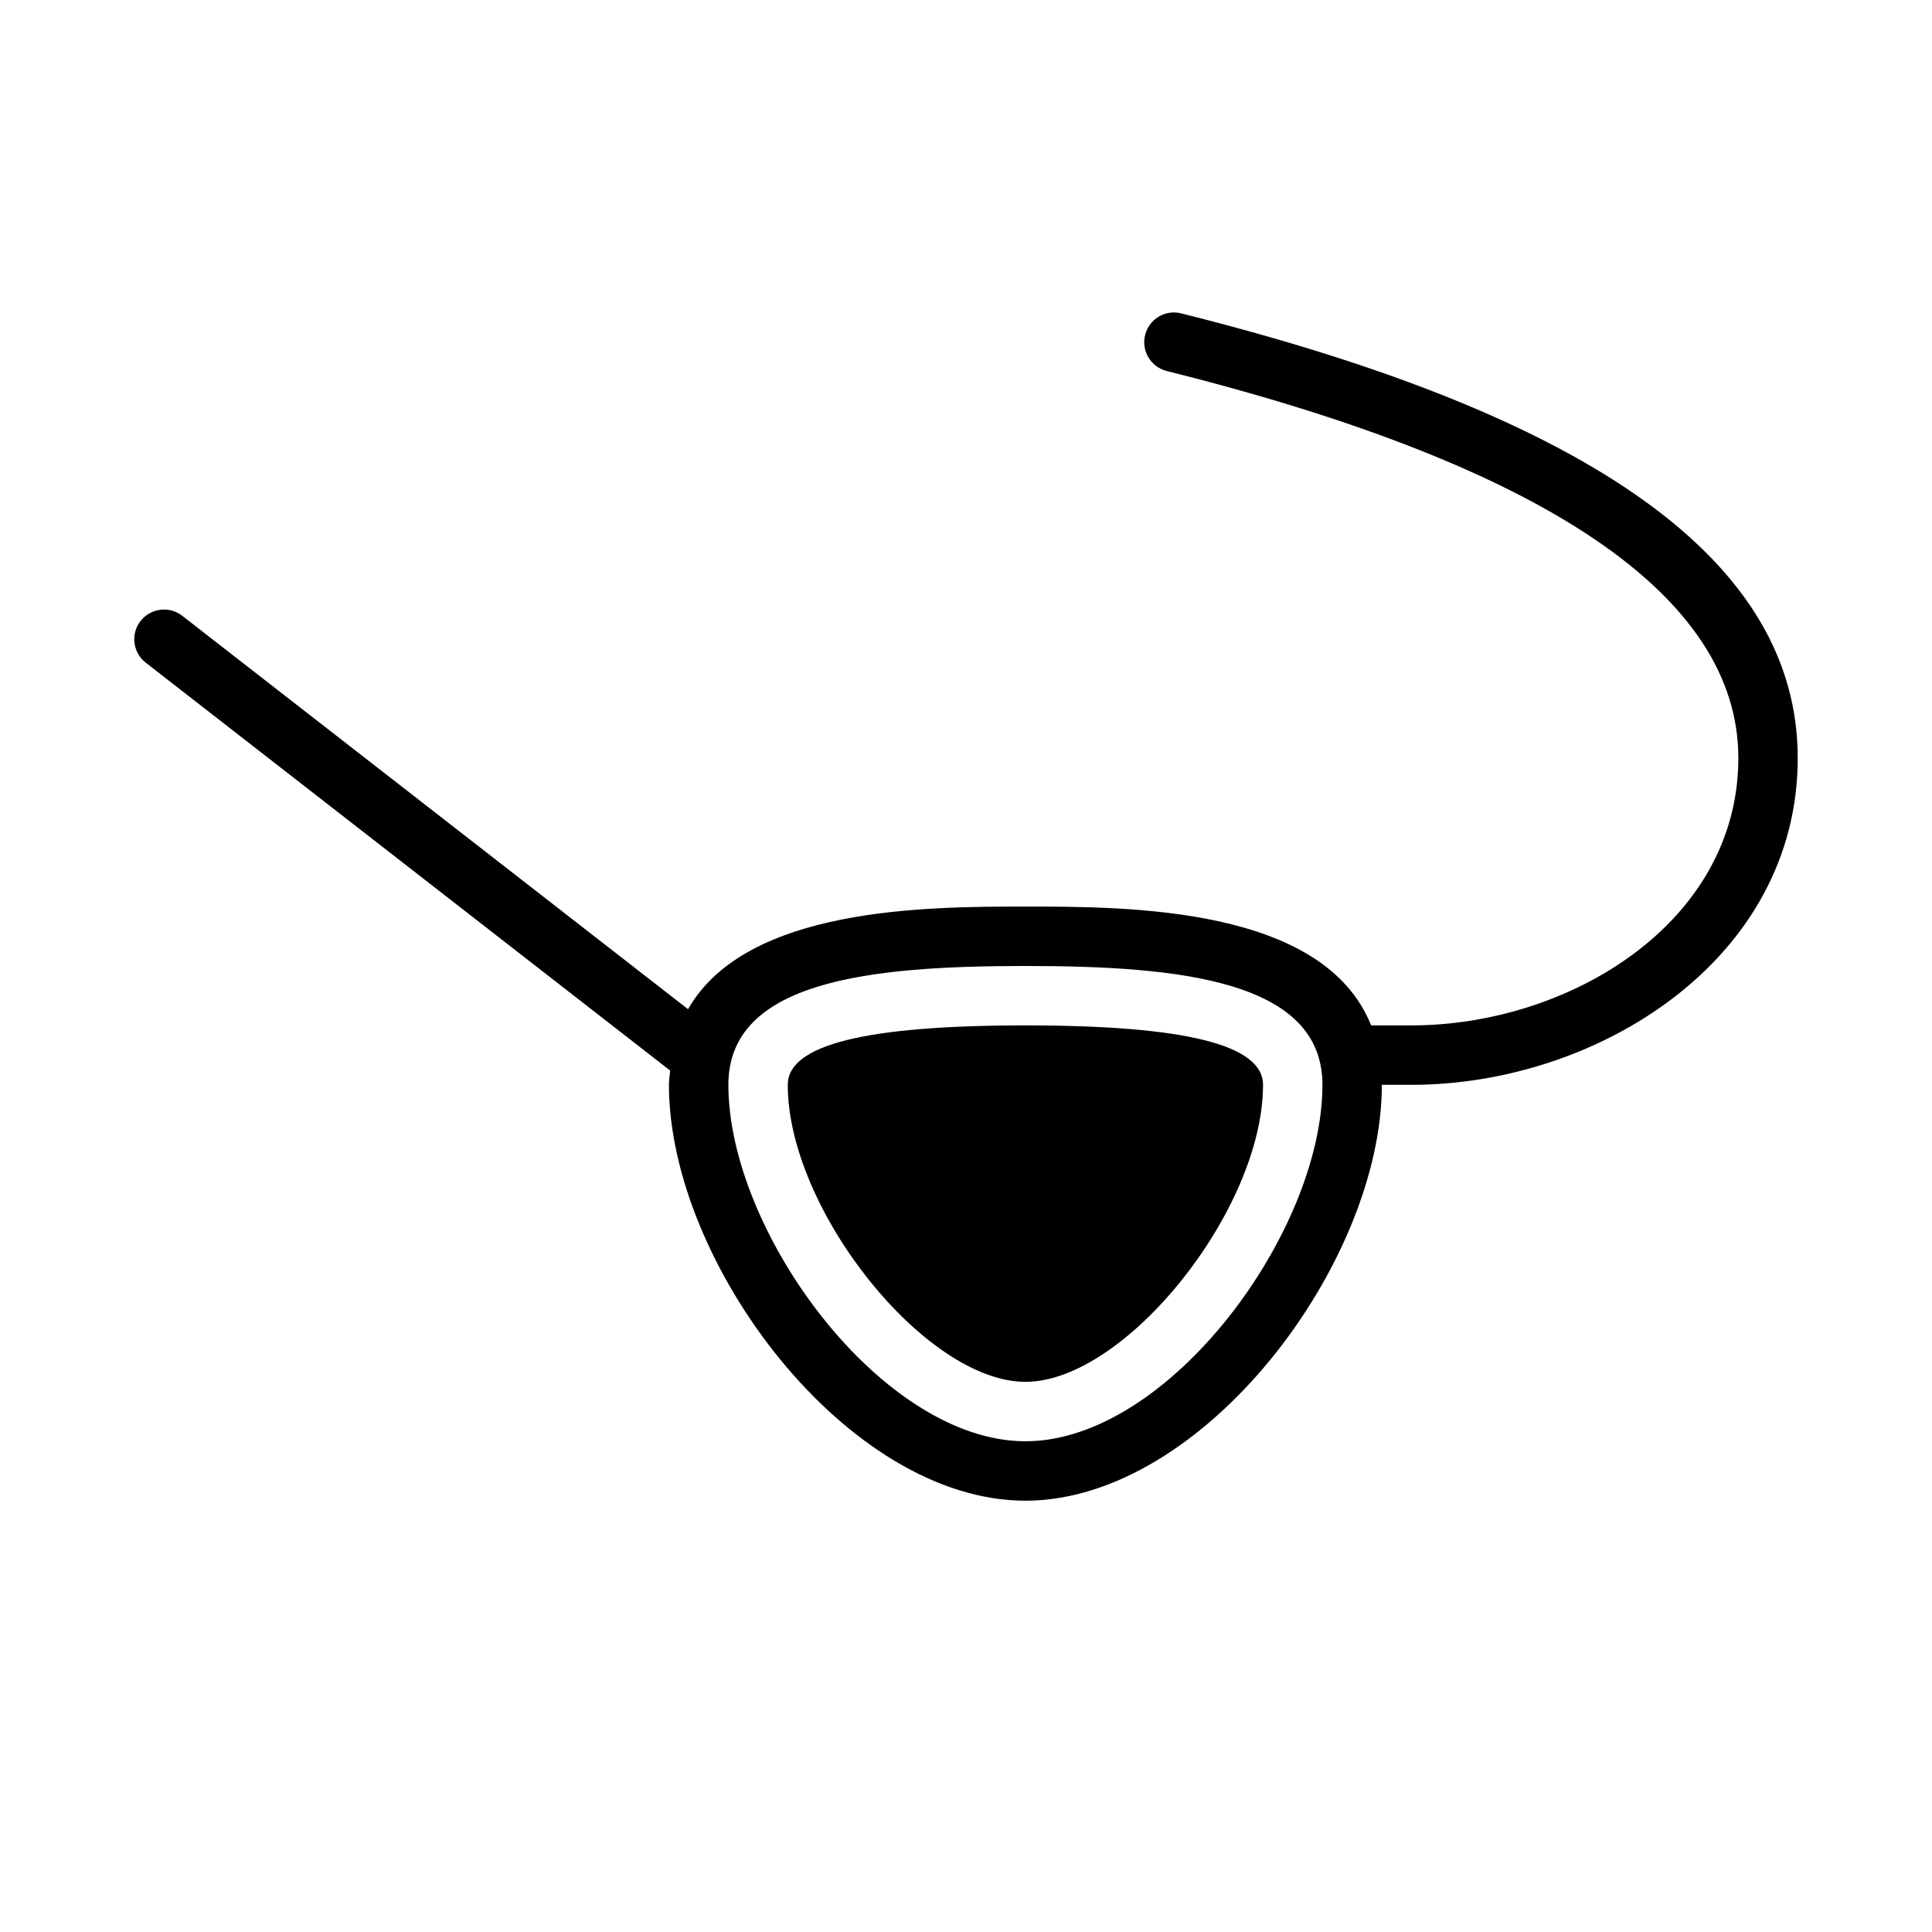 <?xml version="1.0" encoding="UTF-8"?>
<!-- Uploaded to: SVG Repo, www.svgrepo.com, Generator: SVG Repo Mixer Tools -->
<svg fill="#000000" width="800px" height="800px" version="1.1" viewBox="144 144 512 512" xmlns="http://www.w3.org/2000/svg">
 <g>
  <path d="m415.74 415.74c-42.375 0-62.977 5.148-62.977 15.742 0 33.105 36.492 78.719 62.977 78.719 26.484 0 62.977-45.613 62.977-78.719 0-10.594-20.602-15.742-62.977-15.742z"/>
  <path d="m457.01 227.04c-4.219-1.047-8.496 1.508-9.539 5.734-1.062 4.211 1.508 8.488 5.727 9.547 100.52 25.125 151.48 59.645 151.48 102.57 0 43.758-44.949 70.848-86.594 70.848h-10.719c-12.598-31.477-64.113-31.488-91.617-31.488-26.168 0-73.961 0.098-89.406 27.199l-134.05-104.26c-3.438-2.676-8.371-2.031-11.047 1.383-2.676 3.43-2.051 8.379 1.375 11.039l138.98 108.1c-0.098 1.27-0.324 2.438-0.324 3.777 0 47.23 47.23 110.21 94.465 110.21 47.23 0 94.465-62.977 94.465-110.21h7.871c49.215 0 102.34-33.102 102.34-86.594 0-51.812-53.449-90.359-163.41-117.85zm-41.266 298.91c-38.008 0-78.719-55.441-78.719-94.465 0-27.676 37.84-31.488 78.719-31.488 40.883 0 78.719 3.812 78.719 31.488 0 39.023-40.711 94.465-78.719 94.465z"/>
 </g>
</svg>